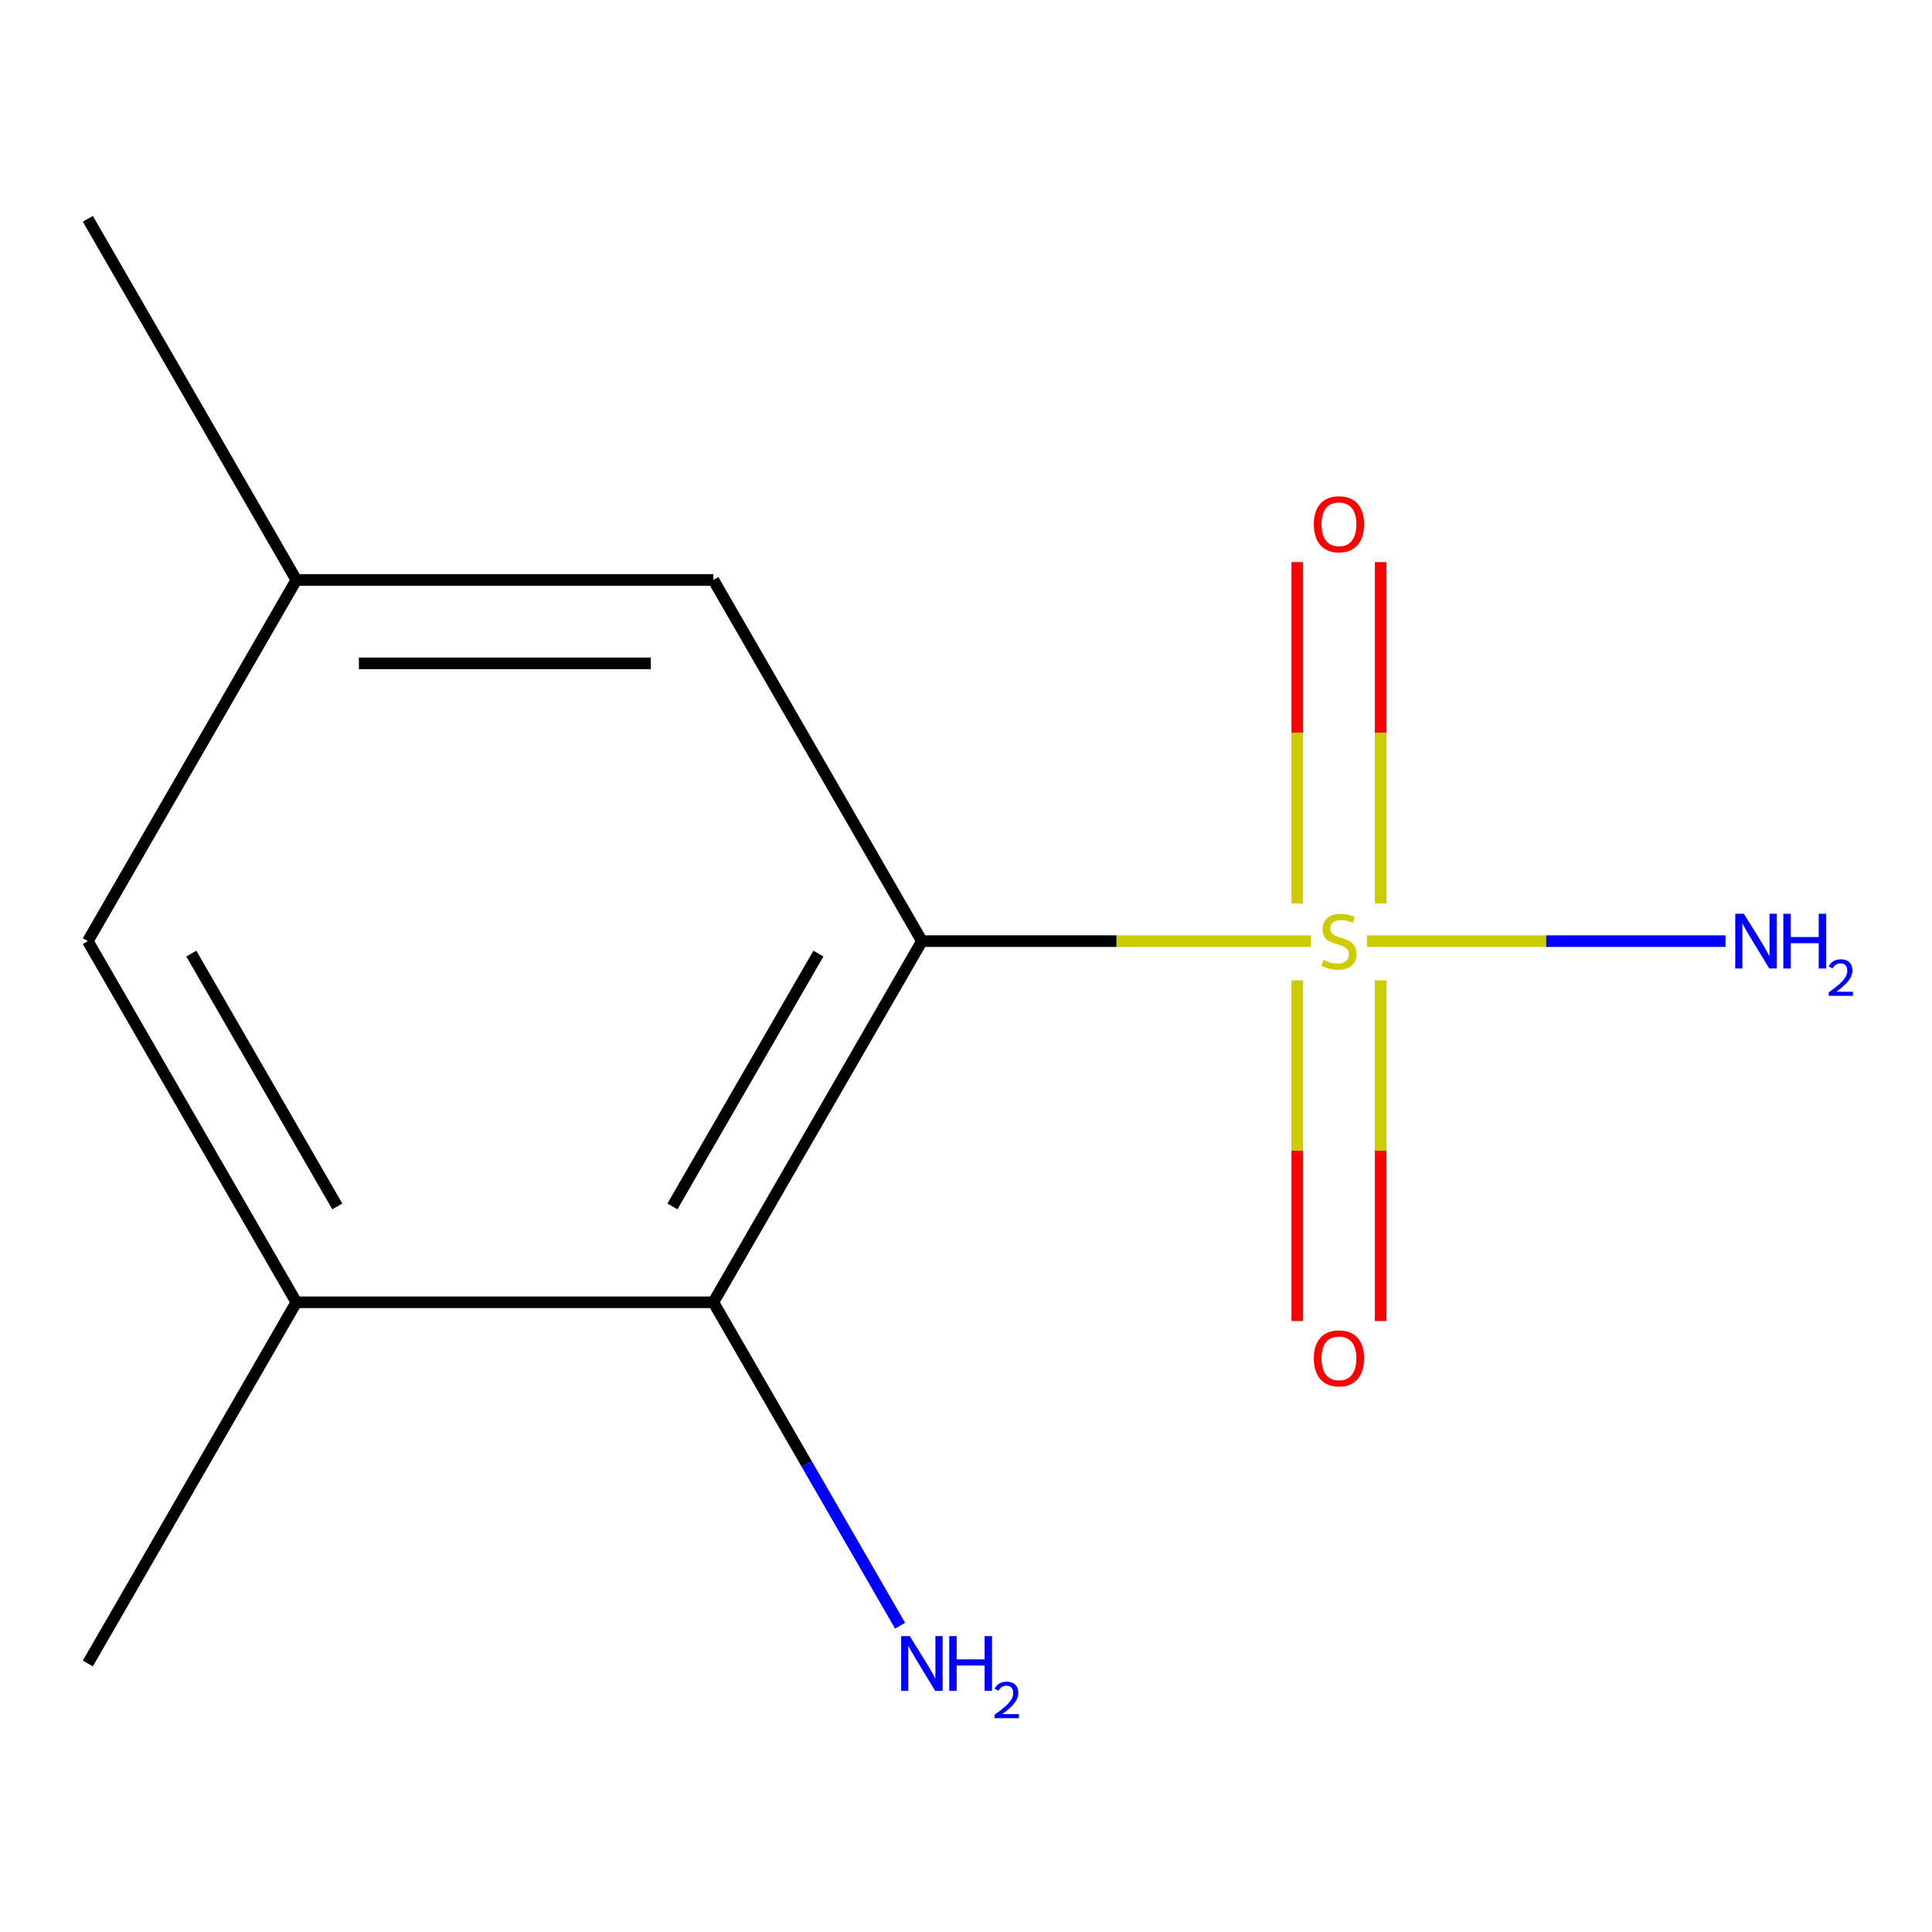 <?xml version='1.0' encoding='iso-8859-1'?>
<svg version='1.1' baseProfile='full'
              xmlns='http://www.w3.org/2000/svg'
                      xmlns:rdkit='http://www.rdkit.org/xml'
                      xmlns:xlink='http://www.w3.org/1999/xlink'
                  xml:space='preserve'
width='1000px' height='1000px' viewBox='0 0 1000 1000'>
<!-- END OF HEADER -->
<rect style='opacity:1.0;fill:#FFFFFF;stroke:none' width='1000' height='1000' x='0' y='0'> </rect>
<path class='bond-0' d='M 678.564,487.129 L 577.872,487.129' style='fill:none;fill-rule:evenodd;stroke:#CCCC00;stroke-width:6px;stroke-linecap:butt;stroke-linejoin:miter;stroke-opacity:1' />
<path class='bond-0' d='M 577.872,487.129 L 477.179,487.129' style='fill:none;fill-rule:evenodd;stroke:#000000;stroke-width:6px;stroke-linecap:butt;stroke-linejoin:miter;stroke-opacity:1' />
<path class='bond-4' d='M 714.627,467.612 L 714.627,379.274' style='fill:none;fill-rule:evenodd;stroke:#CCCC00;stroke-width:6px;stroke-linecap:butt;stroke-linejoin:miter;stroke-opacity:1' />
<path class='bond-4' d='M 714.627,379.274 L 714.627,290.935' style='fill:none;fill-rule:evenodd;stroke:#FF0000;stroke-width:6px;stroke-linecap:butt;stroke-linejoin:miter;stroke-opacity:1' />
<path class='bond-4' d='M 671.455,467.612 L 671.455,379.274' style='fill:none;fill-rule:evenodd;stroke:#CCCC00;stroke-width:6px;stroke-linecap:butt;stroke-linejoin:miter;stroke-opacity:1' />
<path class='bond-4' d='M 671.455,379.274 L 671.455,290.935' style='fill:none;fill-rule:evenodd;stroke:#FF0000;stroke-width:6px;stroke-linecap:butt;stroke-linejoin:miter;stroke-opacity:1' />
<path class='bond-5' d='M 671.455,507.405 L 671.455,595.593' style='fill:none;fill-rule:evenodd;stroke:#CCCC00;stroke-width:6px;stroke-linecap:butt;stroke-linejoin:miter;stroke-opacity:1' />
<path class='bond-5' d='M 671.455,595.593 L 671.455,683.781' style='fill:none;fill-rule:evenodd;stroke:#FF0000;stroke-width:6px;stroke-linecap:butt;stroke-linejoin:miter;stroke-opacity:1' />
<path class='bond-5' d='M 714.627,507.405 L 714.627,595.593' style='fill:none;fill-rule:evenodd;stroke:#CCCC00;stroke-width:6px;stroke-linecap:butt;stroke-linejoin:miter;stroke-opacity:1' />
<path class='bond-5' d='M 714.627,595.593 L 714.627,683.781' style='fill:none;fill-rule:evenodd;stroke:#FF0000;stroke-width:6px;stroke-linecap:butt;stroke-linejoin:miter;stroke-opacity:1' />
<path class='bond-6' d='M 707.517,487.129 L 800.323,487.129' style='fill:none;fill-rule:evenodd;stroke:#CCCC00;stroke-width:6px;stroke-linecap:butt;stroke-linejoin:miter;stroke-opacity:1' />
<path class='bond-6' d='M 800.323,487.129 L 893.128,487.129' style='fill:none;fill-rule:evenodd;stroke:#0000FF;stroke-width:6px;stroke-linecap:butt;stroke-linejoin:miter;stroke-opacity:1' />
<path class='bond-1' d='M 477.179,487.129 L 369.248,674.071' style='fill:none;fill-rule:evenodd;stroke:#000000;stroke-width:6px;stroke-linecap:butt;stroke-linejoin:miter;stroke-opacity:1' />
<path class='bond-1' d='M 423.601,493.584 L 348.049,624.443' style='fill:none;fill-rule:evenodd;stroke:#000000;stroke-width:6px;stroke-linecap:butt;stroke-linejoin:miter;stroke-opacity:1' />
<path class='bond-3' d='M 477.179,487.129 L 369.248,300.187' style='fill:none;fill-rule:evenodd;stroke:#000000;stroke-width:6px;stroke-linecap:butt;stroke-linejoin:miter;stroke-opacity:1' />
<path class='bond-2' d='M 369.248,674.071 L 153.386,674.071' style='fill:none;fill-rule:evenodd;stroke:#000000;stroke-width:6px;stroke-linecap:butt;stroke-linejoin:miter;stroke-opacity:1' />
<path class='bond-9' d='M 369.248,674.071 L 417.568,757.764' style='fill:none;fill-rule:evenodd;stroke:#000000;stroke-width:6px;stroke-linecap:butt;stroke-linejoin:miter;stroke-opacity:1' />
<path class='bond-9' d='M 417.568,757.764 L 465.888,841.456' style='fill:none;fill-rule:evenodd;stroke:#0000FF;stroke-width:6px;stroke-linecap:butt;stroke-linejoin:miter;stroke-opacity:1' />
<path class='bond-10' d='M 153.386,674.071 L 45.455,861.013' style='fill:none;fill-rule:evenodd;stroke:#000000;stroke-width:6px;stroke-linecap:butt;stroke-linejoin:miter;stroke-opacity:1' />
<path class='bond-12' d='M 153.386,674.071 L 45.455,487.129' style='fill:none;fill-rule:evenodd;stroke:#000000;stroke-width:6px;stroke-linecap:butt;stroke-linejoin:miter;stroke-opacity:1' />
<path class='bond-12' d='M 174.584,624.443 L 99.033,493.584' style='fill:none;fill-rule:evenodd;stroke:#000000;stroke-width:6px;stroke-linecap:butt;stroke-linejoin:miter;stroke-opacity:1' />
<path class='bond-8' d='M 369.248,300.187 L 153.386,300.187' style='fill:none;fill-rule:evenodd;stroke:#000000;stroke-width:6px;stroke-linecap:butt;stroke-linejoin:miter;stroke-opacity:1' />
<path class='bond-8' d='M 336.868,343.359 L 185.765,343.359' style='fill:none;fill-rule:evenodd;stroke:#000000;stroke-width:6px;stroke-linecap:butt;stroke-linejoin:miter;stroke-opacity:1' />
<path class='bond-7' d='M 45.455,487.129 L 153.386,300.187' style='fill:none;fill-rule:evenodd;stroke:#000000;stroke-width:6px;stroke-linecap:butt;stroke-linejoin:miter;stroke-opacity:1' />
<path class='bond-11' d='M 153.386,300.187 L 45.455,113.245' style='fill:none;fill-rule:evenodd;stroke:#000000;stroke-width:6px;stroke-linecap:butt;stroke-linejoin:miter;stroke-opacity:1' />
<path  class='atom-0' d='M 685.041 496.849
Q 685.361 496.969, 686.681 497.529
Q 688.001 498.089, 689.441 498.449
Q 690.921 498.769, 692.361 498.769
Q 695.041 498.769, 696.601 497.489
Q 698.161 496.169, 698.161 493.889
Q 698.161 492.329, 697.361 491.369
Q 696.601 490.409, 695.401 489.889
Q 694.201 489.369, 692.201 488.769
Q 689.681 488.009, 688.161 487.289
Q 686.681 486.569, 685.601 485.049
Q 684.561 483.529, 684.561 480.969
Q 684.561 477.409, 686.961 475.209
Q 689.401 473.009, 694.201 473.009
Q 697.481 473.009, 701.201 474.569
L 700.281 477.649
Q 696.881 476.249, 694.321 476.249
Q 691.561 476.249, 690.041 477.409
Q 688.521 478.529, 688.561 480.489
Q 688.561 482.009, 689.321 482.929
Q 690.121 483.849, 691.241 484.369
Q 692.401 484.889, 694.321 485.489
Q 696.881 486.289, 698.401 487.089
Q 699.921 487.889, 701.001 489.529
Q 702.121 491.129, 702.121 493.889
Q 702.121 497.809, 699.481 499.929
Q 696.881 502.009, 692.521 502.009
Q 690.001 502.009, 688.081 501.449
Q 686.201 500.929, 683.961 500.009
L 685.041 496.849
' fill='#CCCC00'/>
<path  class='atom-5' d='M 680.041 271.347
Q 680.041 264.547, 683.401 260.747
Q 686.761 256.947, 693.041 256.947
Q 699.321 256.947, 702.681 260.747
Q 706.041 264.547, 706.041 271.347
Q 706.041 278.227, 702.641 282.147
Q 699.241 286.027, 693.041 286.027
Q 686.801 286.027, 683.401 282.147
Q 680.041 278.267, 680.041 271.347
M 693.041 282.827
Q 697.361 282.827, 699.681 279.947
Q 702.041 277.027, 702.041 271.347
Q 702.041 265.787, 699.681 262.987
Q 697.361 260.147, 693.041 260.147
Q 688.721 260.147, 686.361 262.947
Q 684.041 265.747, 684.041 271.347
Q 684.041 277.067, 686.361 279.947
Q 688.721 282.827, 693.041 282.827
' fill='#FF0000'/>
<path  class='atom-6' d='M 680.041 703.071
Q 680.041 696.271, 683.401 692.471
Q 686.761 688.671, 693.041 688.671
Q 699.321 688.671, 702.681 692.471
Q 706.041 696.271, 706.041 703.071
Q 706.041 709.951, 702.641 713.871
Q 699.241 717.751, 693.041 717.751
Q 686.801 717.751, 683.401 713.871
Q 680.041 709.991, 680.041 703.071
M 693.041 714.551
Q 697.361 714.551, 699.681 711.671
Q 702.041 708.751, 702.041 703.071
Q 702.041 697.511, 699.681 694.711
Q 697.361 691.871, 693.041 691.871
Q 688.721 691.871, 686.361 694.671
Q 684.041 697.471, 684.041 703.071
Q 684.041 708.791, 686.361 711.671
Q 688.721 714.551, 693.041 714.551
' fill='#FF0000'/>
<path  class='atom-7' d='M 902.643 472.969
L 911.923 487.969
Q 912.843 489.449, 914.323 492.129
Q 915.803 494.809, 915.883 494.969
L 915.883 472.969
L 919.643 472.969
L 919.643 501.289
L 915.763 501.289
L 905.803 484.889
Q 904.643 482.969, 903.403 480.769
Q 902.203 478.569, 901.843 477.889
L 901.843 501.289
L 898.163 501.289
L 898.163 472.969
L 902.643 472.969
' fill='#0000FF'/>
<path  class='atom-7' d='M 923.043 472.969
L 926.883 472.969
L 926.883 485.009
L 941.363 485.009
L 941.363 472.969
L 945.203 472.969
L 945.203 501.289
L 941.363 501.289
L 941.363 488.209
L 926.883 488.209
L 926.883 501.289
L 923.043 501.289
L 923.043 472.969
' fill='#0000FF'/>
<path  class='atom-7' d='M 946.576 500.295
Q 947.262 498.526, 948.899 497.55
Q 950.536 496.546, 952.806 496.546
Q 955.631 496.546, 957.215 498.078
Q 958.799 499.609, 958.799 502.328
Q 958.799 505.1, 956.74 507.687
Q 954.707 510.274, 950.483 513.337
L 959.116 513.337
L 959.116 515.449
L 946.523 515.449
L 946.523 513.68
Q 950.008 511.198, 952.067 509.35
Q 954.153 507.502, 955.156 505.839
Q 956.159 504.176, 956.159 502.46
Q 956.159 500.665, 955.261 499.662
Q 954.364 498.658, 952.806 498.658
Q 951.301 498.658, 950.298 499.266
Q 949.295 499.873, 948.582 501.219
L 946.576 500.295
' fill='#0000FF'/>
<path  class='atom-10' d='M 470.919 846.853
L 480.199 861.853
Q 481.119 863.333, 482.599 866.013
Q 484.079 868.693, 484.159 868.853
L 484.159 846.853
L 487.919 846.853
L 487.919 875.173
L 484.039 875.173
L 474.079 858.773
Q 472.919 856.853, 471.679 854.653
Q 470.479 852.453, 470.119 851.773
L 470.119 875.173
L 466.439 875.173
L 466.439 846.853
L 470.919 846.853
' fill='#0000FF'/>
<path  class='atom-10' d='M 491.319 846.853
L 495.159 846.853
L 495.159 858.893
L 509.639 858.893
L 509.639 846.853
L 513.479 846.853
L 513.479 875.173
L 509.639 875.173
L 509.639 862.093
L 495.159 862.093
L 495.159 875.173
L 491.319 875.173
L 491.319 846.853
' fill='#0000FF'/>
<path  class='atom-10' d='M 514.852 874.179
Q 515.538 872.411, 517.175 871.434
Q 518.812 870.431, 521.082 870.431
Q 523.907 870.431, 525.491 871.962
Q 527.075 873.493, 527.075 876.212
Q 527.075 878.984, 525.016 881.571
Q 522.983 884.159, 518.759 887.221
L 527.392 887.221
L 527.392 889.333
L 514.799 889.333
L 514.799 887.564
Q 518.284 885.083, 520.343 883.235
Q 522.428 881.387, 523.432 879.723
Q 524.435 878.06, 524.435 876.344
Q 524.435 874.549, 523.537 873.546
Q 522.64 872.543, 521.082 872.543
Q 519.577 872.543, 518.574 873.15
Q 517.571 873.757, 516.858 875.103
L 514.852 874.179
' fill='#0000FF'/>
</svg>
